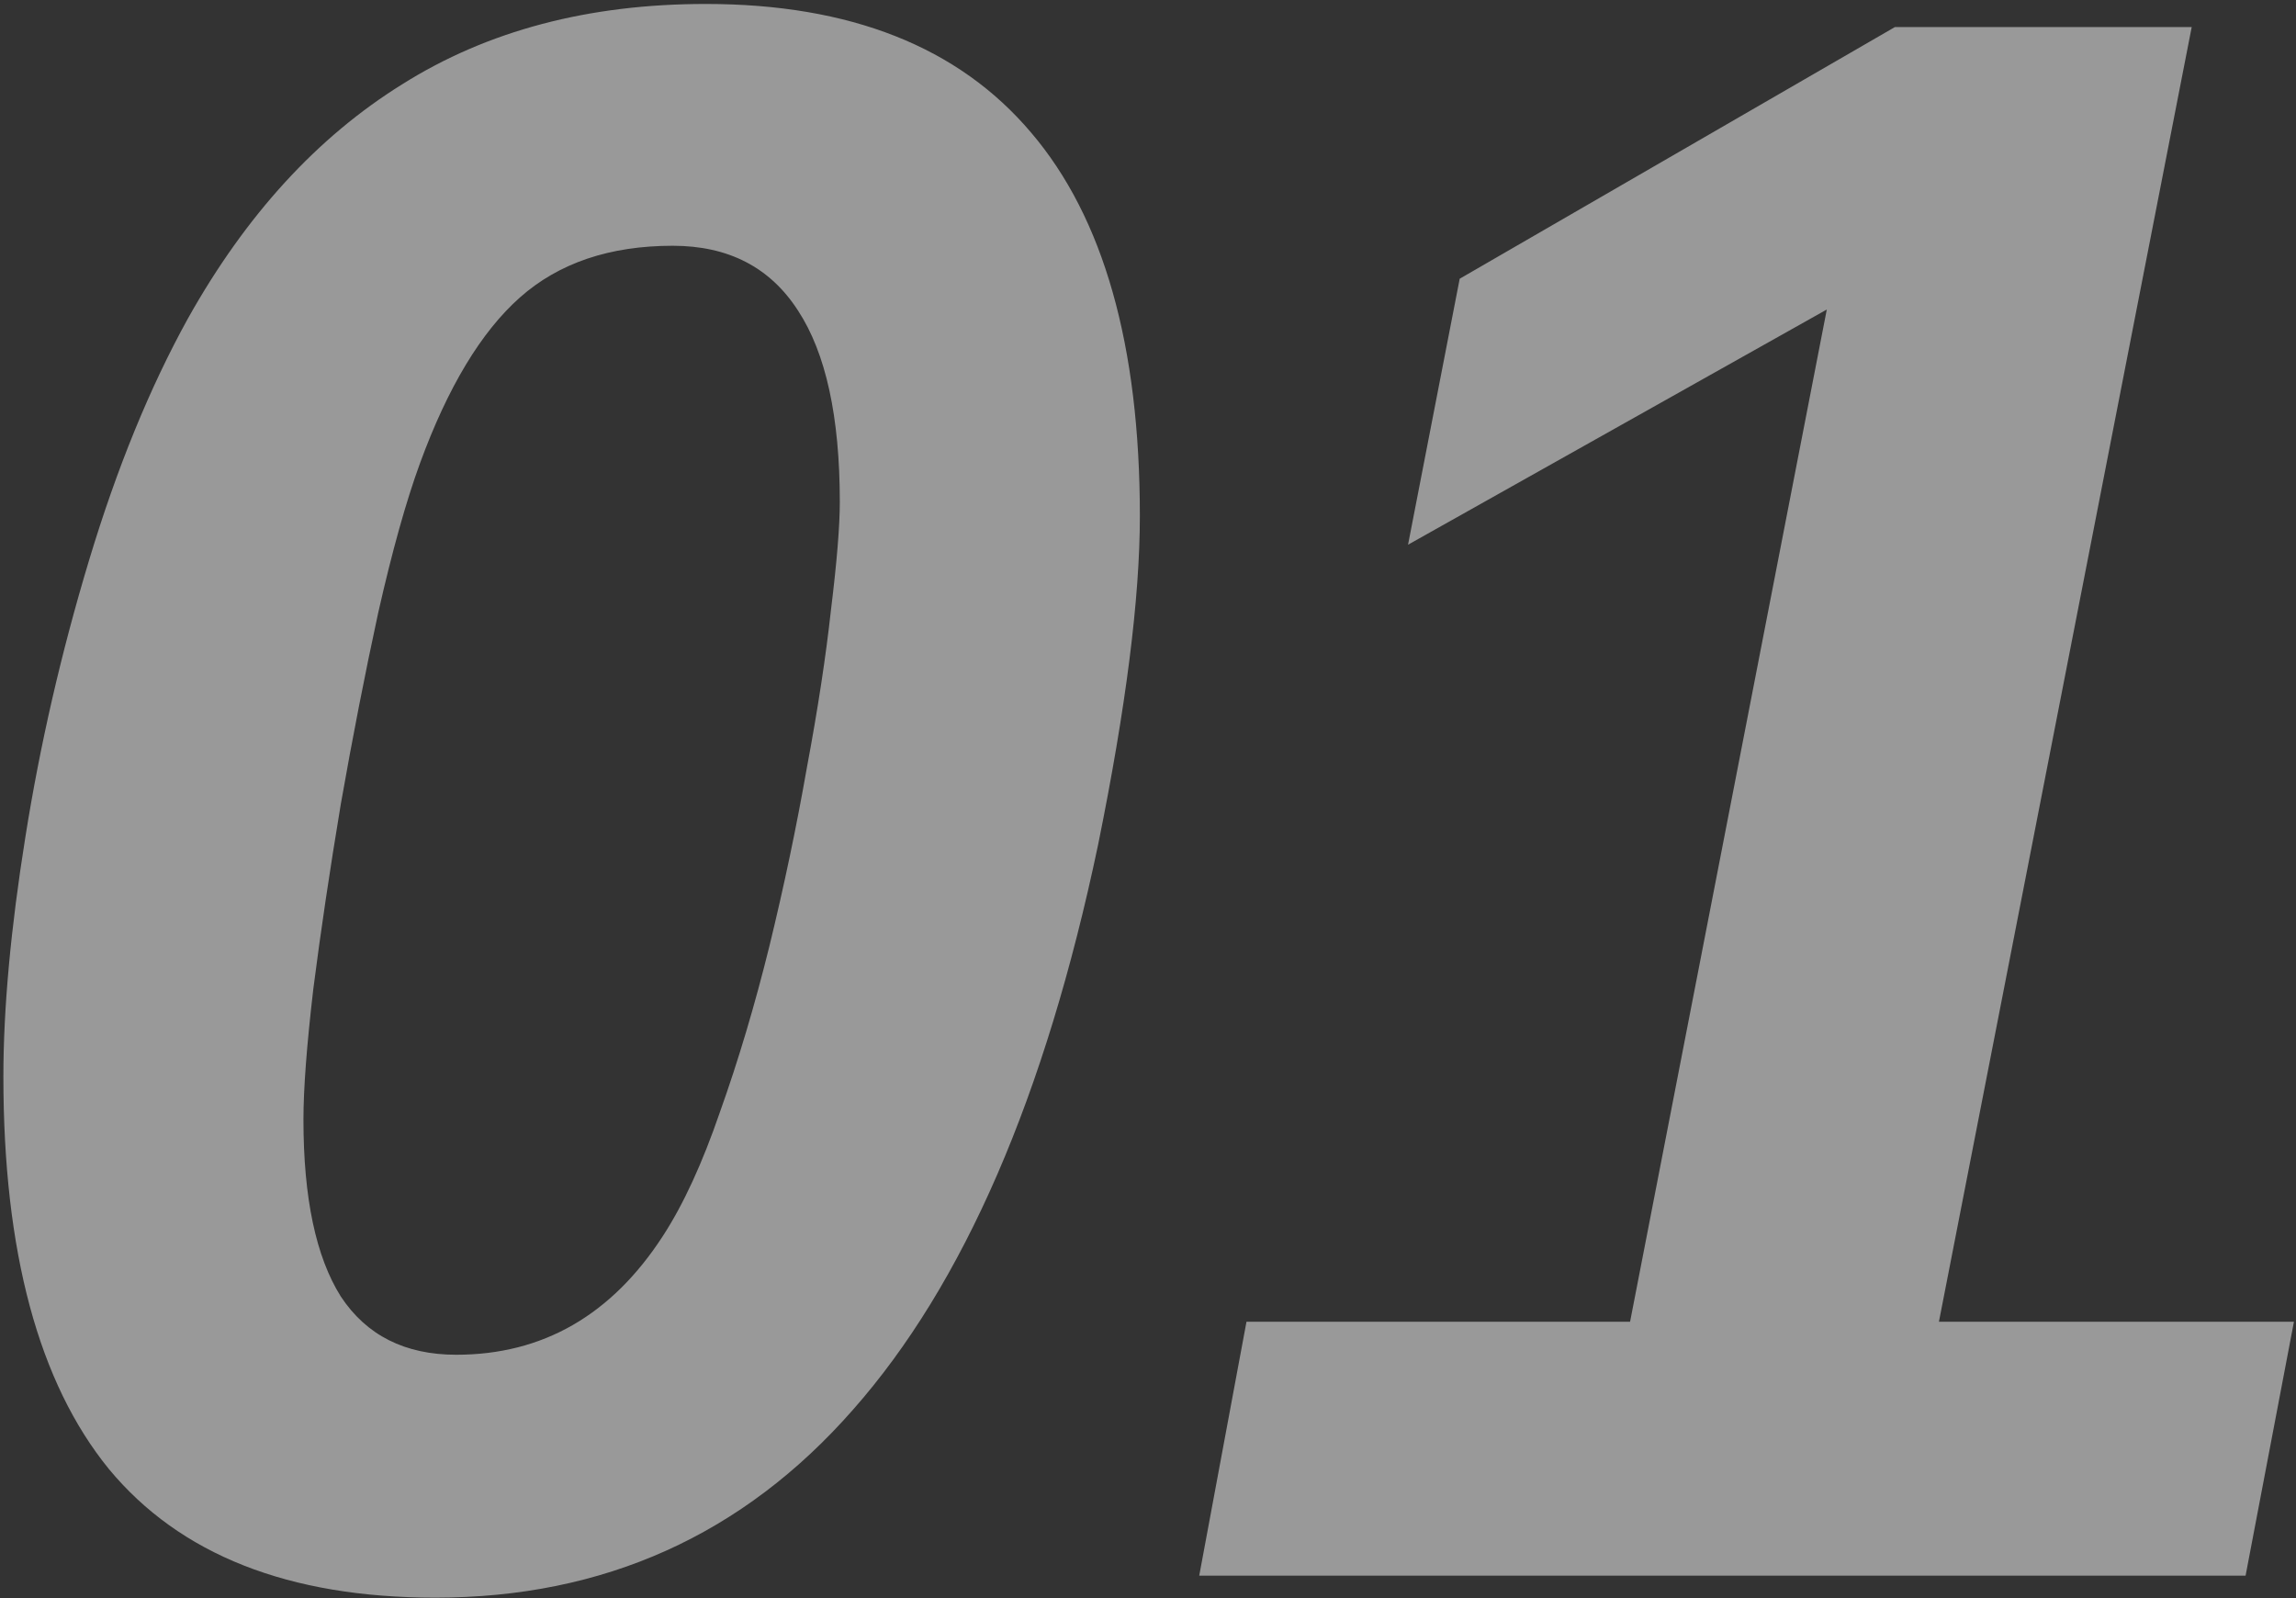 <?xml version="1.0" encoding="UTF-8"?> <svg xmlns="http://www.w3.org/2000/svg" width="204" height="142" viewBox="0 0 204 142" fill="none"><rect x="0" y="0" width="204" height="142" fill="#333333" stroke="none"/> <path d="M62.703 0.352C75.529 0.352 85.164 4.16 91.609 11.777C98.055 19.329 101.277 30.69 101.277 45.859C101.277 53.151 100.04 62.884 97.566 75.059C92.879 97.389 85.62 114.121 75.789 125.254C66.023 136.387 53.654 141.953 38.68 141.953C25.659 141.953 15.991 138.145 9.676 130.527C3.426 122.845 0.301 111.224 0.301 95.664C0.301 89.609 0.952 82.513 2.254 74.375C3.556 66.172 5.444 57.969 7.918 49.766C10.392 41.562 13.322 34.401 16.707 28.281C21.85 19.102 28.198 12.168 35.75 7.48C43.302 2.728 52.286 0.352 62.703 0.352ZM40.535 120.371C48.217 120.371 54.337 116.855 58.895 109.824C60.717 107.025 62.41 103.346 63.973 98.789C65.6 94.232 67.065 89.316 68.367 84.043C69.669 78.704 70.776 73.431 71.688 68.223C72.664 63.014 73.38 58.327 73.836 54.16C74.357 49.928 74.617 46.738 74.617 44.59C74.617 37.038 73.38 31.374 70.906 27.598C68.432 23.756 64.721 21.836 59.773 21.836C54.175 21.836 49.65 23.366 46.199 26.426C42.749 29.486 39.786 34.401 37.312 41.172C36.075 44.557 34.839 48.984 33.602 54.453C32.43 59.857 31.323 65.521 30.281 71.445C29.305 77.305 28.491 82.773 27.84 87.852C27.254 92.865 26.961 96.738 26.961 99.473C26.961 106.439 28.068 111.68 30.281 115.195C32.56 118.646 35.978 120.371 40.535 120.371ZM203.816 117.441L199.52 140H106.551L110.75 117.441H144.832L162.312 27.5L125.105 48.398L129.695 24.766L168.367 2.402H194.734L172.273 117.441H203.816Z" fill="white" fill-opacity="0.5"></path> </svg> 